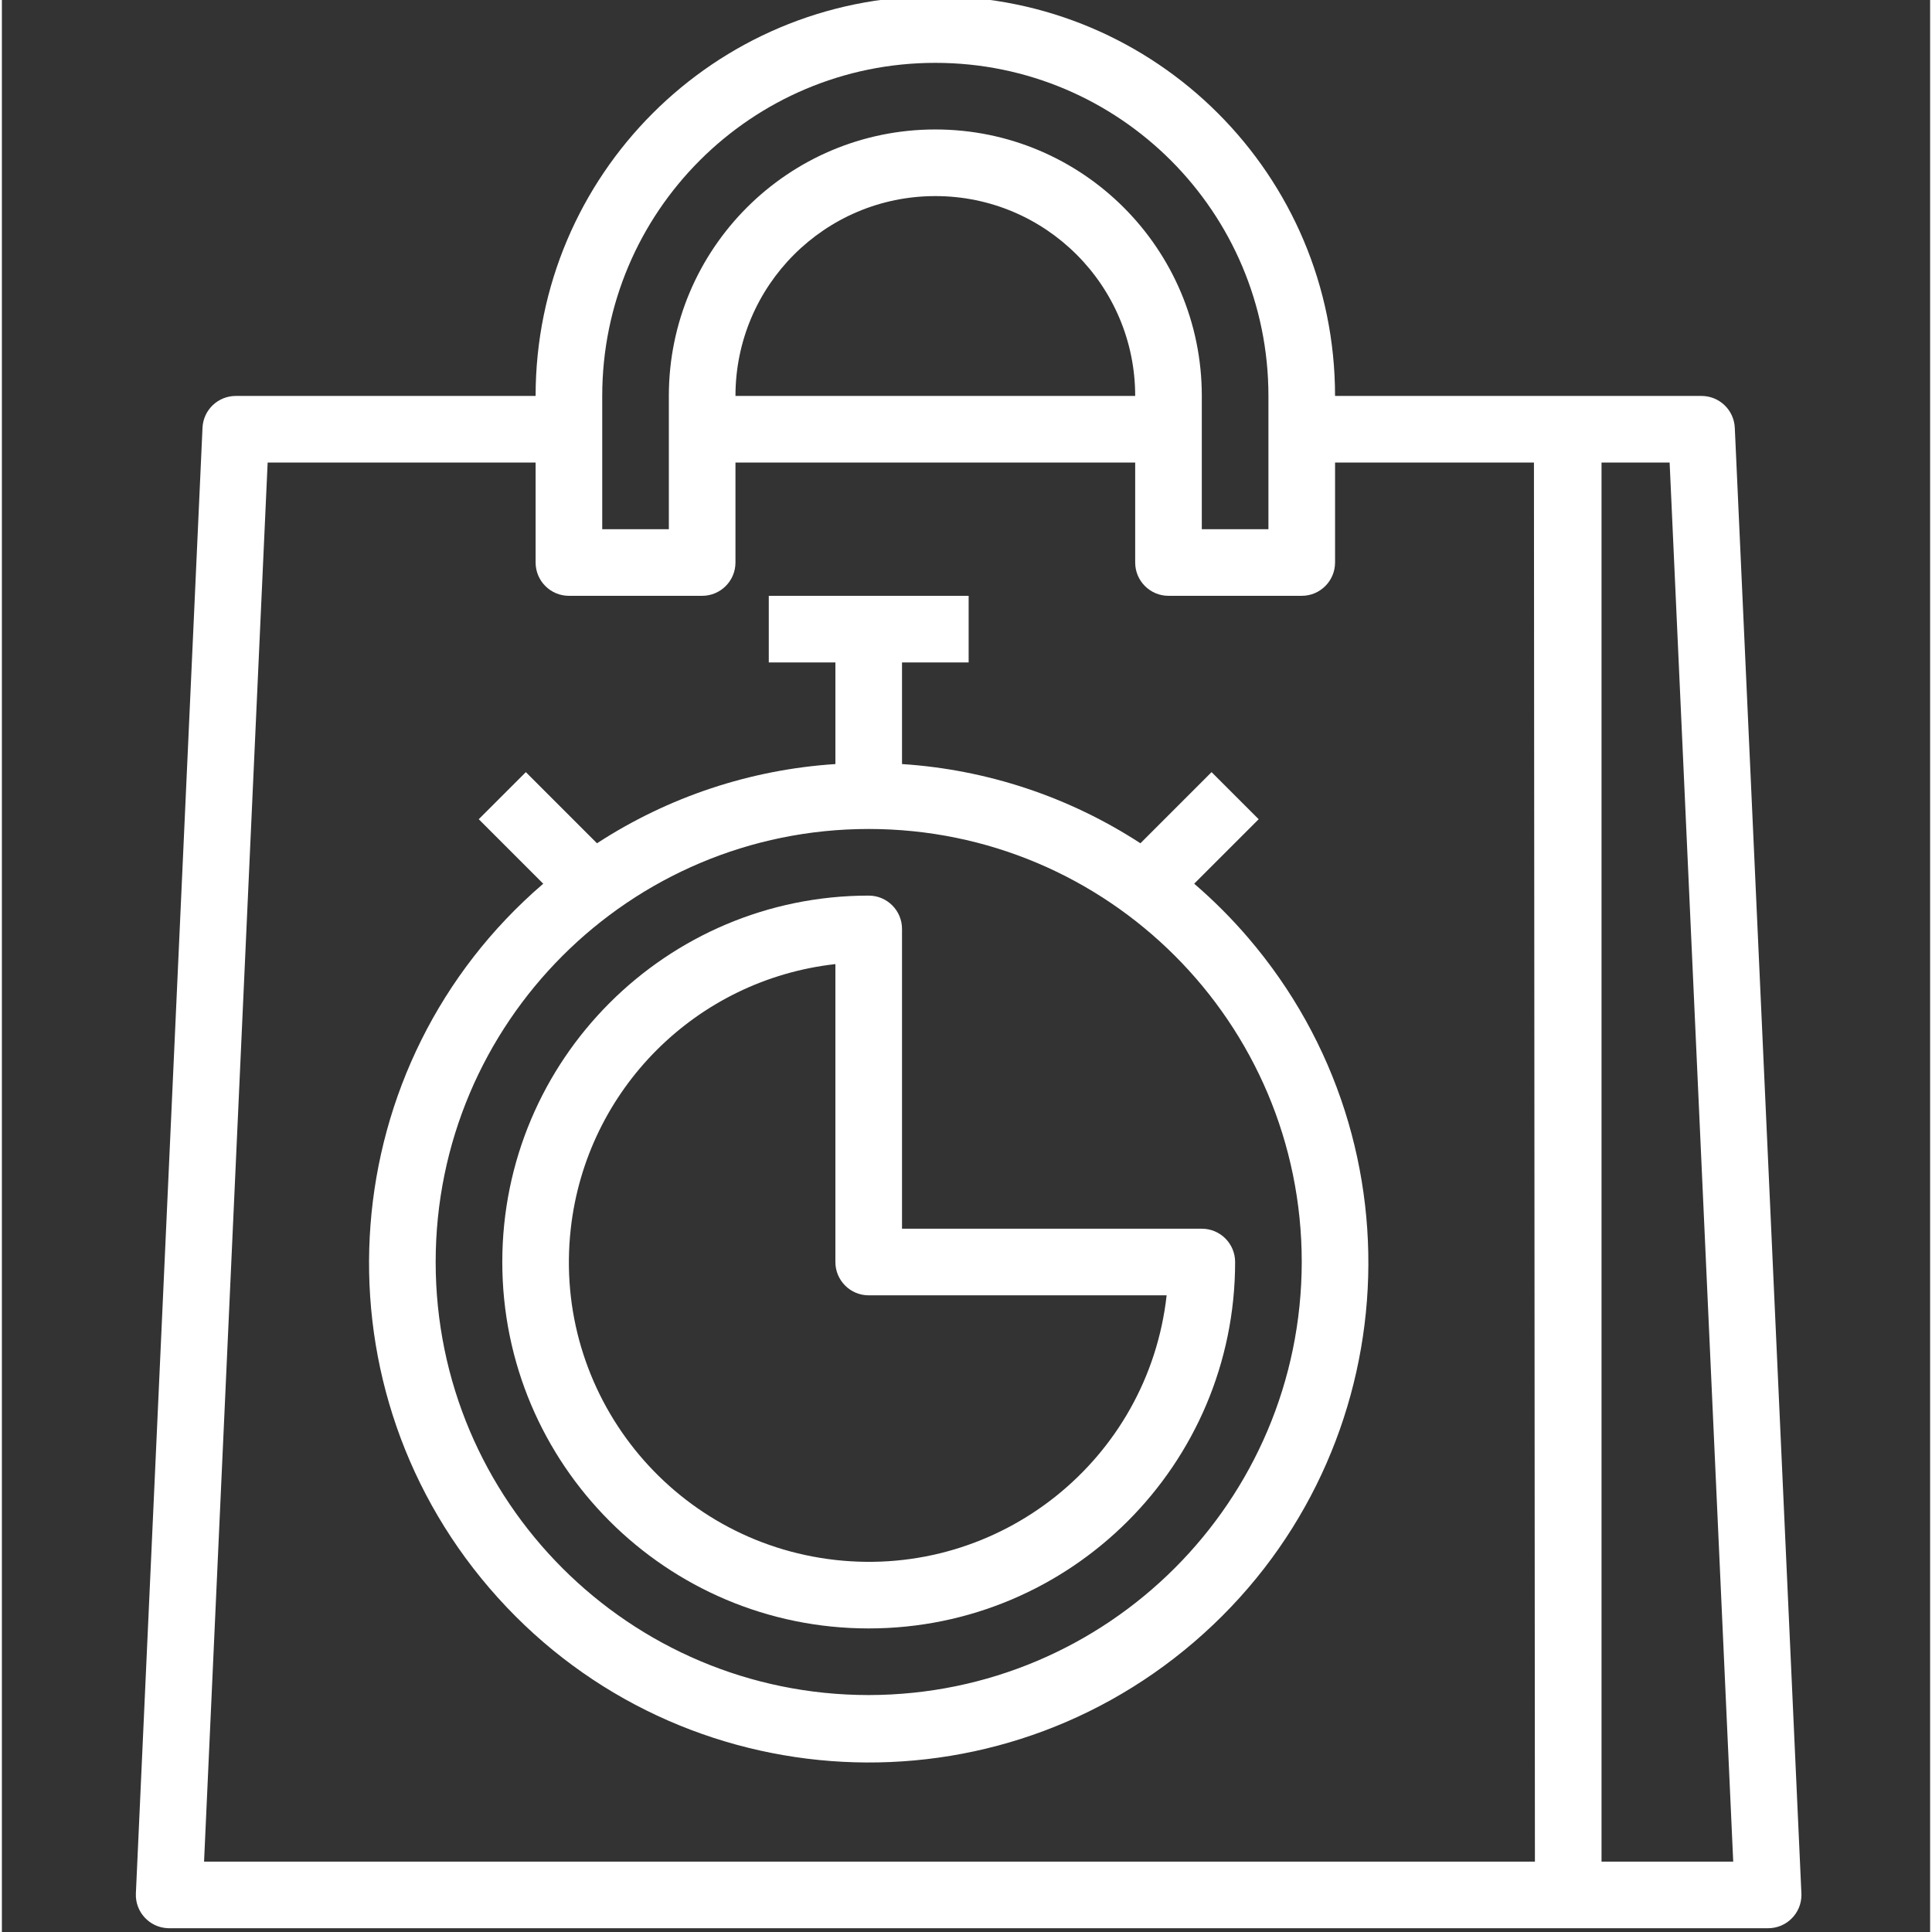 <?xml version="1.0"?>
<svg xmlns="http://www.w3.org/2000/svg" height="512px" viewBox="-35 1 511 512" width="512px"><rect x="-35" y="1" width="511" height="512" fill="#333333" stroke="none"/><g><path d="m415.406 105.93h-97.105c0-58.504-47.426-105.93-105.93-105.93s-105.93 47.426-105.93 105.93h-79.449c-4.727-.004-8.617 3.711-8.828 8.434l-17.656 388.41c-.219 4.871 3.551 8.996 8.422 9.219.137.004.27.008.406.008h423.727c4.875.004 8.828-3.941 8.836-8.82 0-.133-.004-.27-.012-.406l-17.652-388.414c-.215-4.719-4.105-8.434-8.828-8.43zm-291.309 0c0-48.754 39.52-88.273 88.273-88.273s88.277 39.523 88.277 88.273v35.312h-17.656v-35.312c0-39-31.617-70.621-70.621-70.621s-70.621 31.621-70.621 70.621v35.312h-17.652zm141.238 0h-105.93c0-29.25 23.715-52.965 52.965-52.965s52.965 23.715 52.965 52.965zm-246.758 388.414 16.852-370.758h71.012v26.484c0 4.875 3.949 8.828 8.828 8.828h35.309c4.875 0 8.828-3.953 8.828-8.828v-26.484h105.93v26.484c0 4.875 3.953 8.828 8.828 8.828h35.312c4.875 0 8.828-3.953 8.828-8.828v-26.484h52.707l.258 370.758zm370.344 0v-370.758h18.047l16.852 370.758zm0 0" data-original="#000000" class="active-path" data-old_color="#000000" fill="#FFFFFF"/><path d="m280.969 235.191 17.094-17.09-12.484-12.48-18.855 18.855c-18.906-12.305-40.668-19.535-63.18-20.992v-26.934h17.656v-17.652h-52.965v17.652h17.656v26.934c-22.516 1.457-44.273 8.688-63.18 20.992l-18.855-18.855-12.484 12.48 17.09 17.094c-55.484 47.637-61.848 131.234-14.211 186.719 47.637 55.488 131.234 61.852 186.719 14.215 55.488-47.641 61.852-131.238 14.215-186.723-4.371-5.09-9.121-9.844-14.215-14.215zm-86.254 215.016c-63.379 0-114.758-51.379-114.758-114.758 0-63.379 51.379-114.762 114.758-114.762 63.383 0 114.762 51.383 114.762 114.762-.074 63.348-51.41 114.684-114.762 114.758zm0 0" data-original="#000000" class="active-path" data-old_color="#000000" fill="#FFFFFF"/><path d="m203.543 247.172c0-4.875-3.953-8.828-8.828-8.828-53.629 0-97.102 43.477-97.102 97.105 0 53.629 43.473 97.102 97.102 97.102s97.105-43.473 97.105-97.102c0-4.875-3.953-8.828-8.828-8.828h-79.449zm70.129 97.105c-4.875 43.605-44.176 75.004-87.781 70.129-43.609-4.875-75.008-44.172-70.133-87.781 4.121-36.891 33.242-66.008 70.129-70.129v78.953c0 4.875 3.953 8.828 8.828 8.828zm0 0" data-original="#000000" class="active-path" data-old_color="#000000" fill="#FFFFFF"/></g> </svg>
